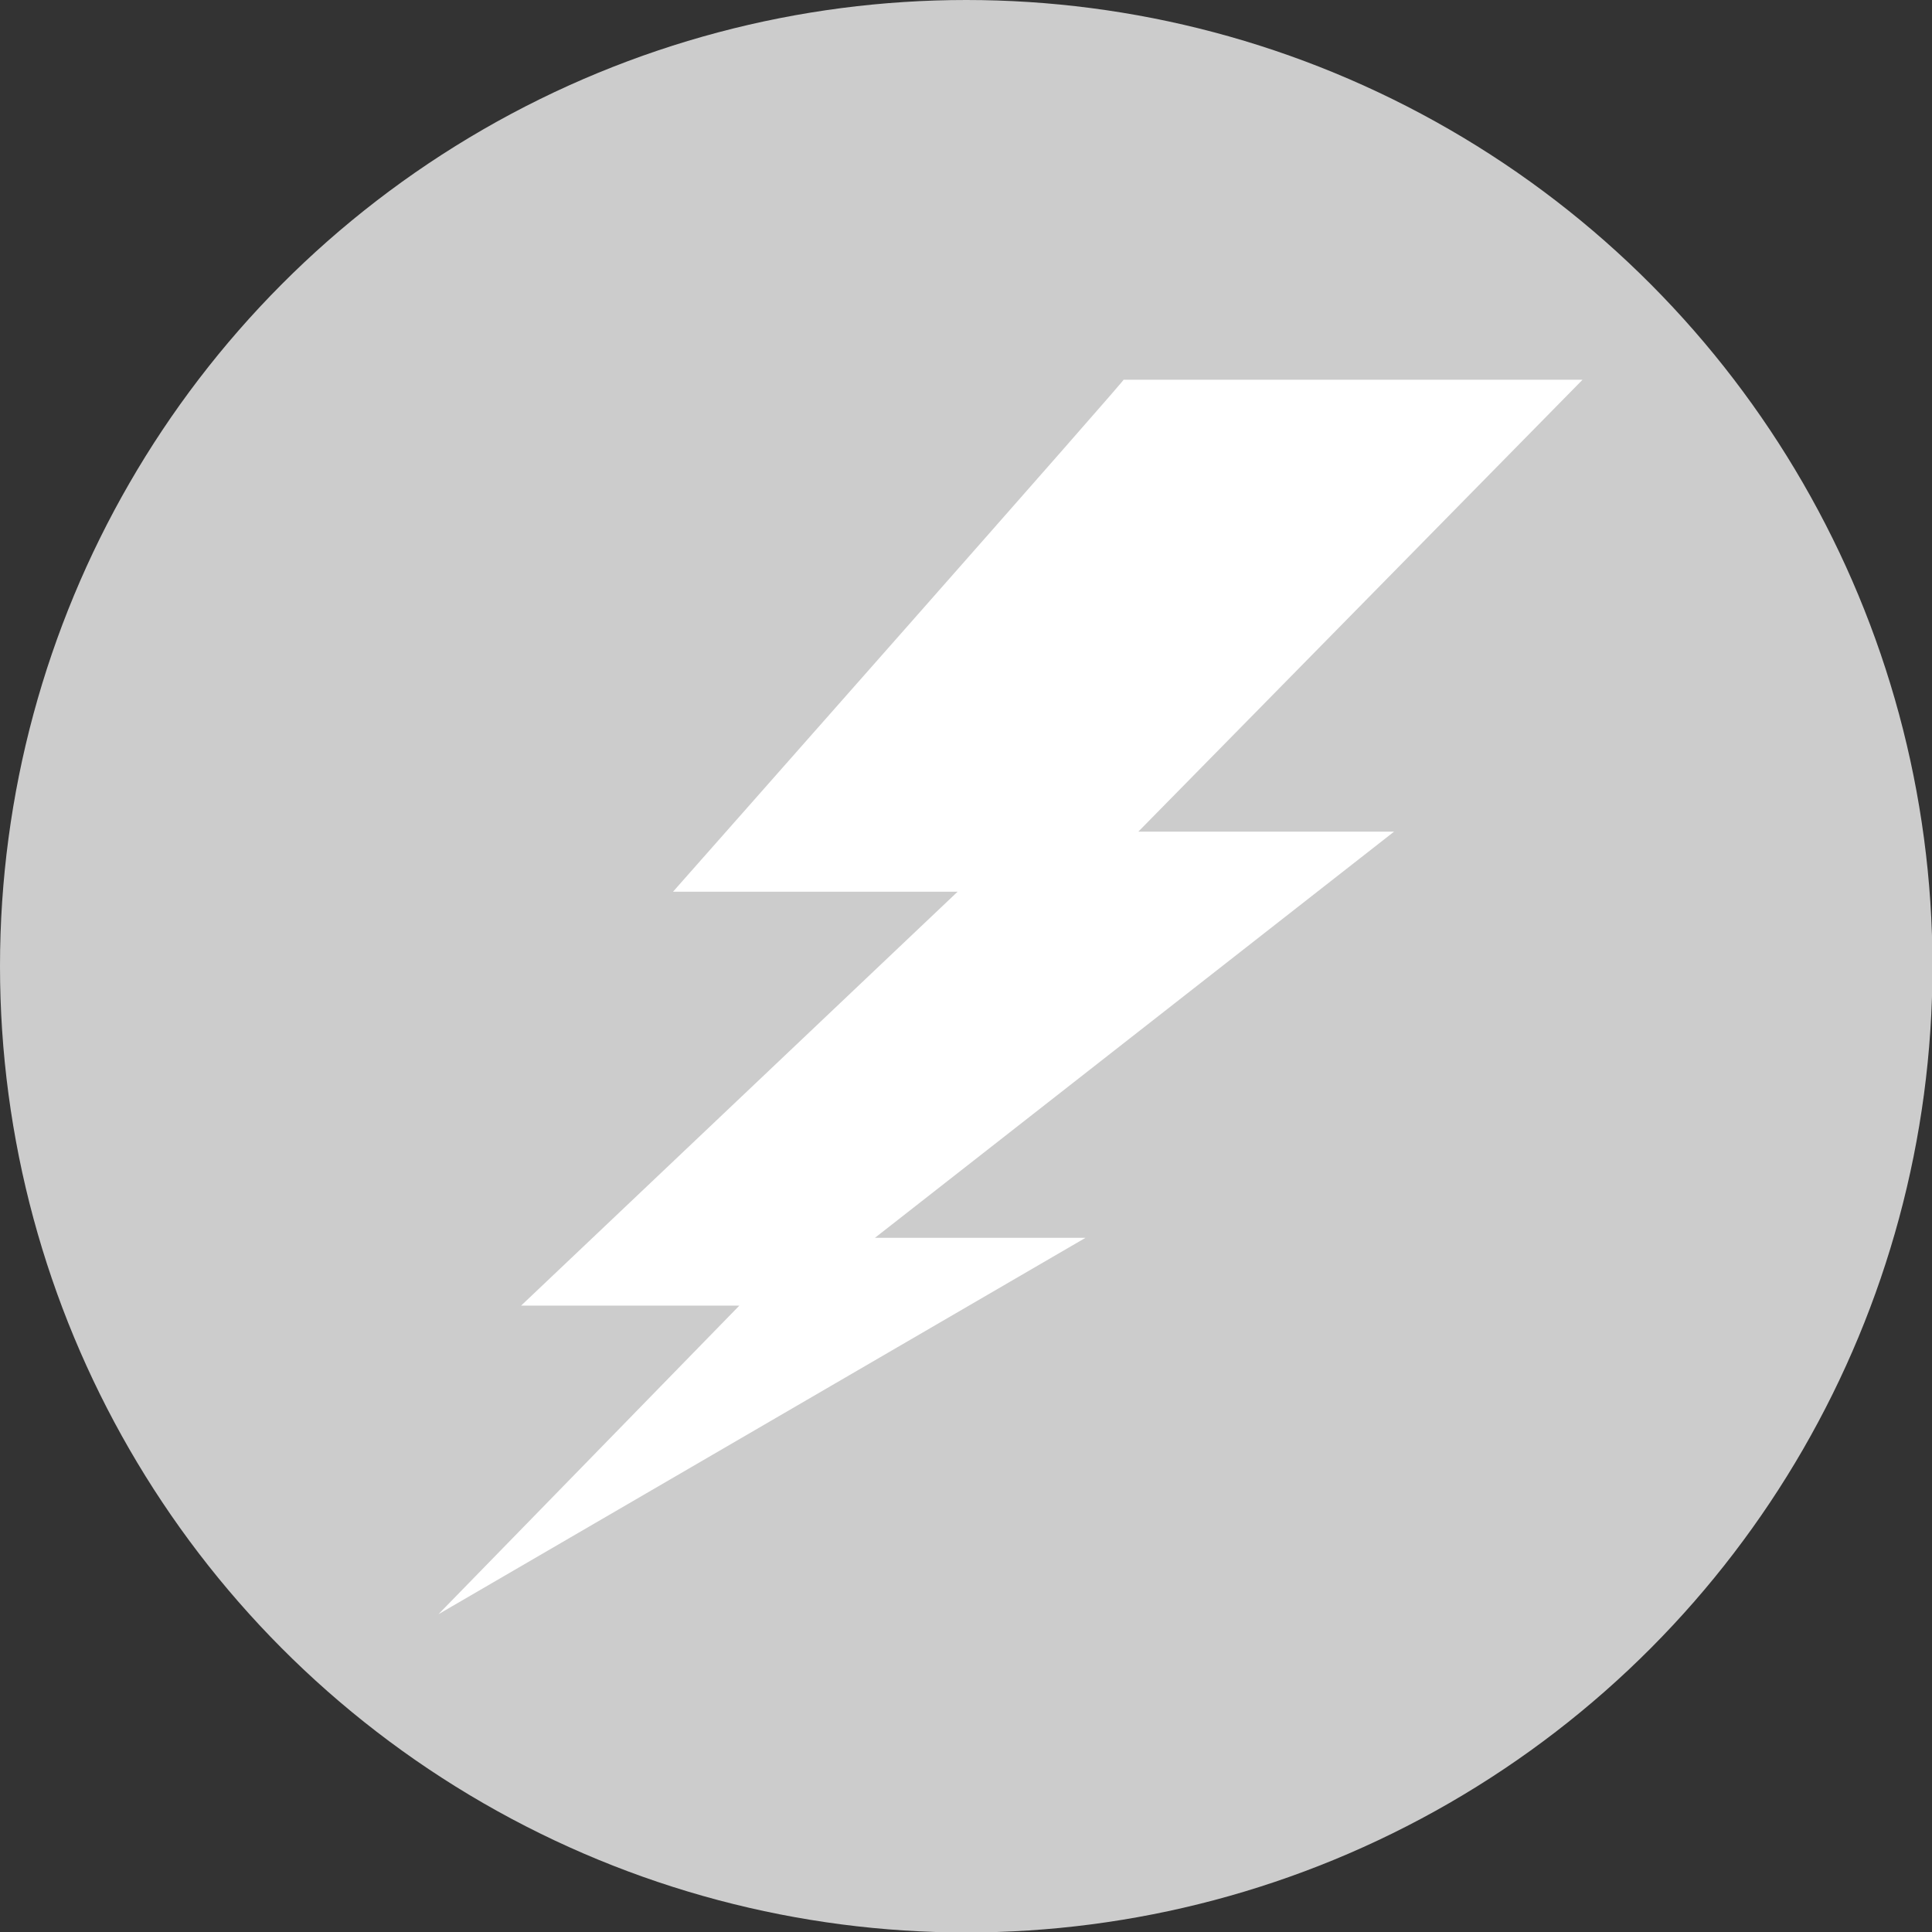 <svg xmlns="http://www.w3.org/2000/svg" viewBox="0 0 40.19 40.19"><rect x="0" y="0" width="40.19" height="40.19" fill="#333333" stroke="none"/><defs><style>.cls-1{fill:#ccc;}.cls-2{fill:#fff;}</style></defs><title>Risorsa 9</title><g id="Livello_2" data-name="Livello 2"><g id="grafica"><circle class="cls-1" cx="20.1" cy="20.1" r="20.1"/><path class="cls-2" d="M23.37,7.9h9.55l-9.24,9.4H29L18.2,25.75h4.38L9.12,33.58l6.26-6.42H10.84l9.08-8.61H14S23.76,7.51,23.37,7.9Z"/></g></g></svg>